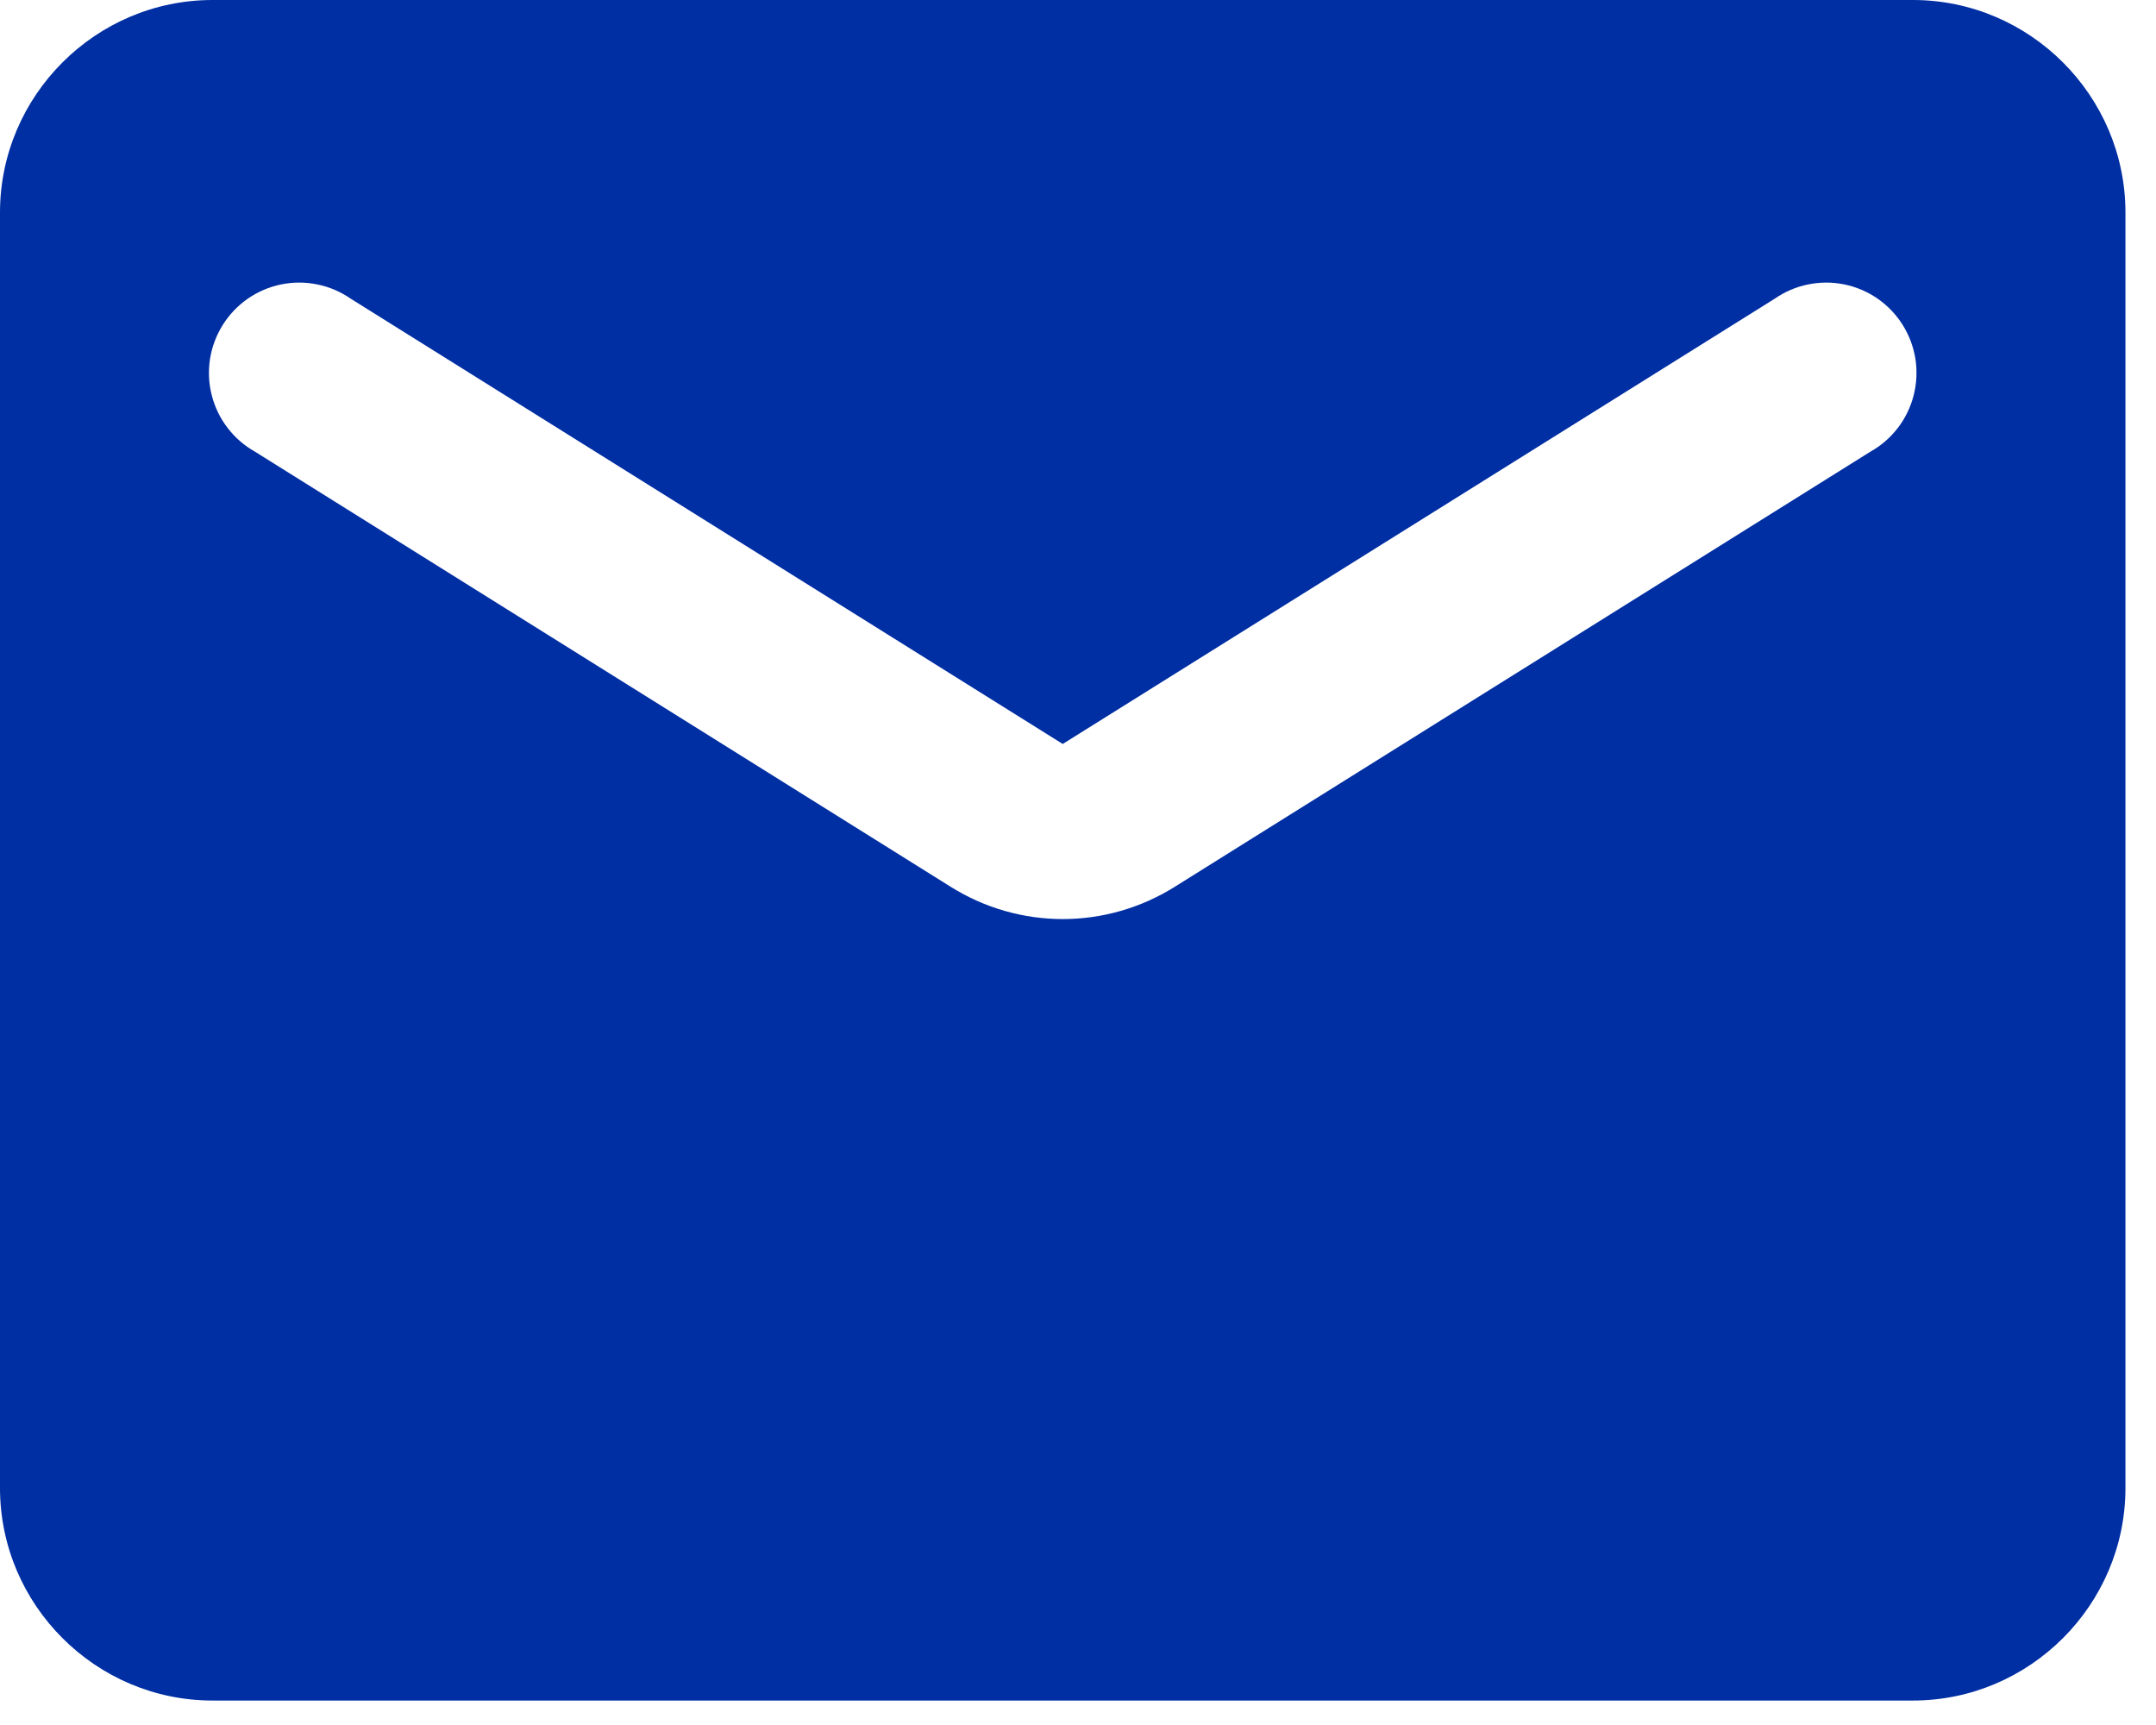<svg width="35" height="28" viewBox="0 0 35 28" fill="none" xmlns="http://www.w3.org/2000/svg">
<path d="M31.053 0H3.45C1.553 0 0 1.553 0 3.45V24.153C0 26.05 1.553 27.603 3.45 27.603H31.053C32.951 27.603 34.504 26.05 34.504 24.153V3.45C34.504 1.553 32.951 0 31.053 0ZM30.363 7.332L19.081 14.388C17.959 15.095 16.545 15.095 15.423 14.388L4.14 7.332C3.967 7.235 3.816 7.104 3.695 6.946C3.574 6.789 3.487 6.609 3.438 6.417C3.388 6.224 3.379 6.024 3.409 5.828C3.44 5.632 3.51 5.444 3.615 5.276C3.72 5.108 3.858 4.963 4.021 4.849C4.184 4.736 4.368 4.657 4.562 4.617C4.757 4.577 4.957 4.577 5.151 4.617C5.346 4.656 5.53 4.735 5.693 4.848L17.252 12.076L28.811 4.848C28.974 4.735 29.158 4.656 29.352 4.617C29.547 4.577 29.747 4.577 29.942 4.617C30.136 4.657 30.32 4.736 30.483 4.849C30.646 4.963 30.784 5.108 30.889 5.276C30.994 5.444 31.064 5.632 31.095 5.828C31.125 6.024 31.115 6.224 31.066 6.417C31.017 6.609 30.93 6.789 30.809 6.946C30.688 7.104 30.536 7.235 30.363 7.332Z" fill="#002EA3"/>
</svg>
